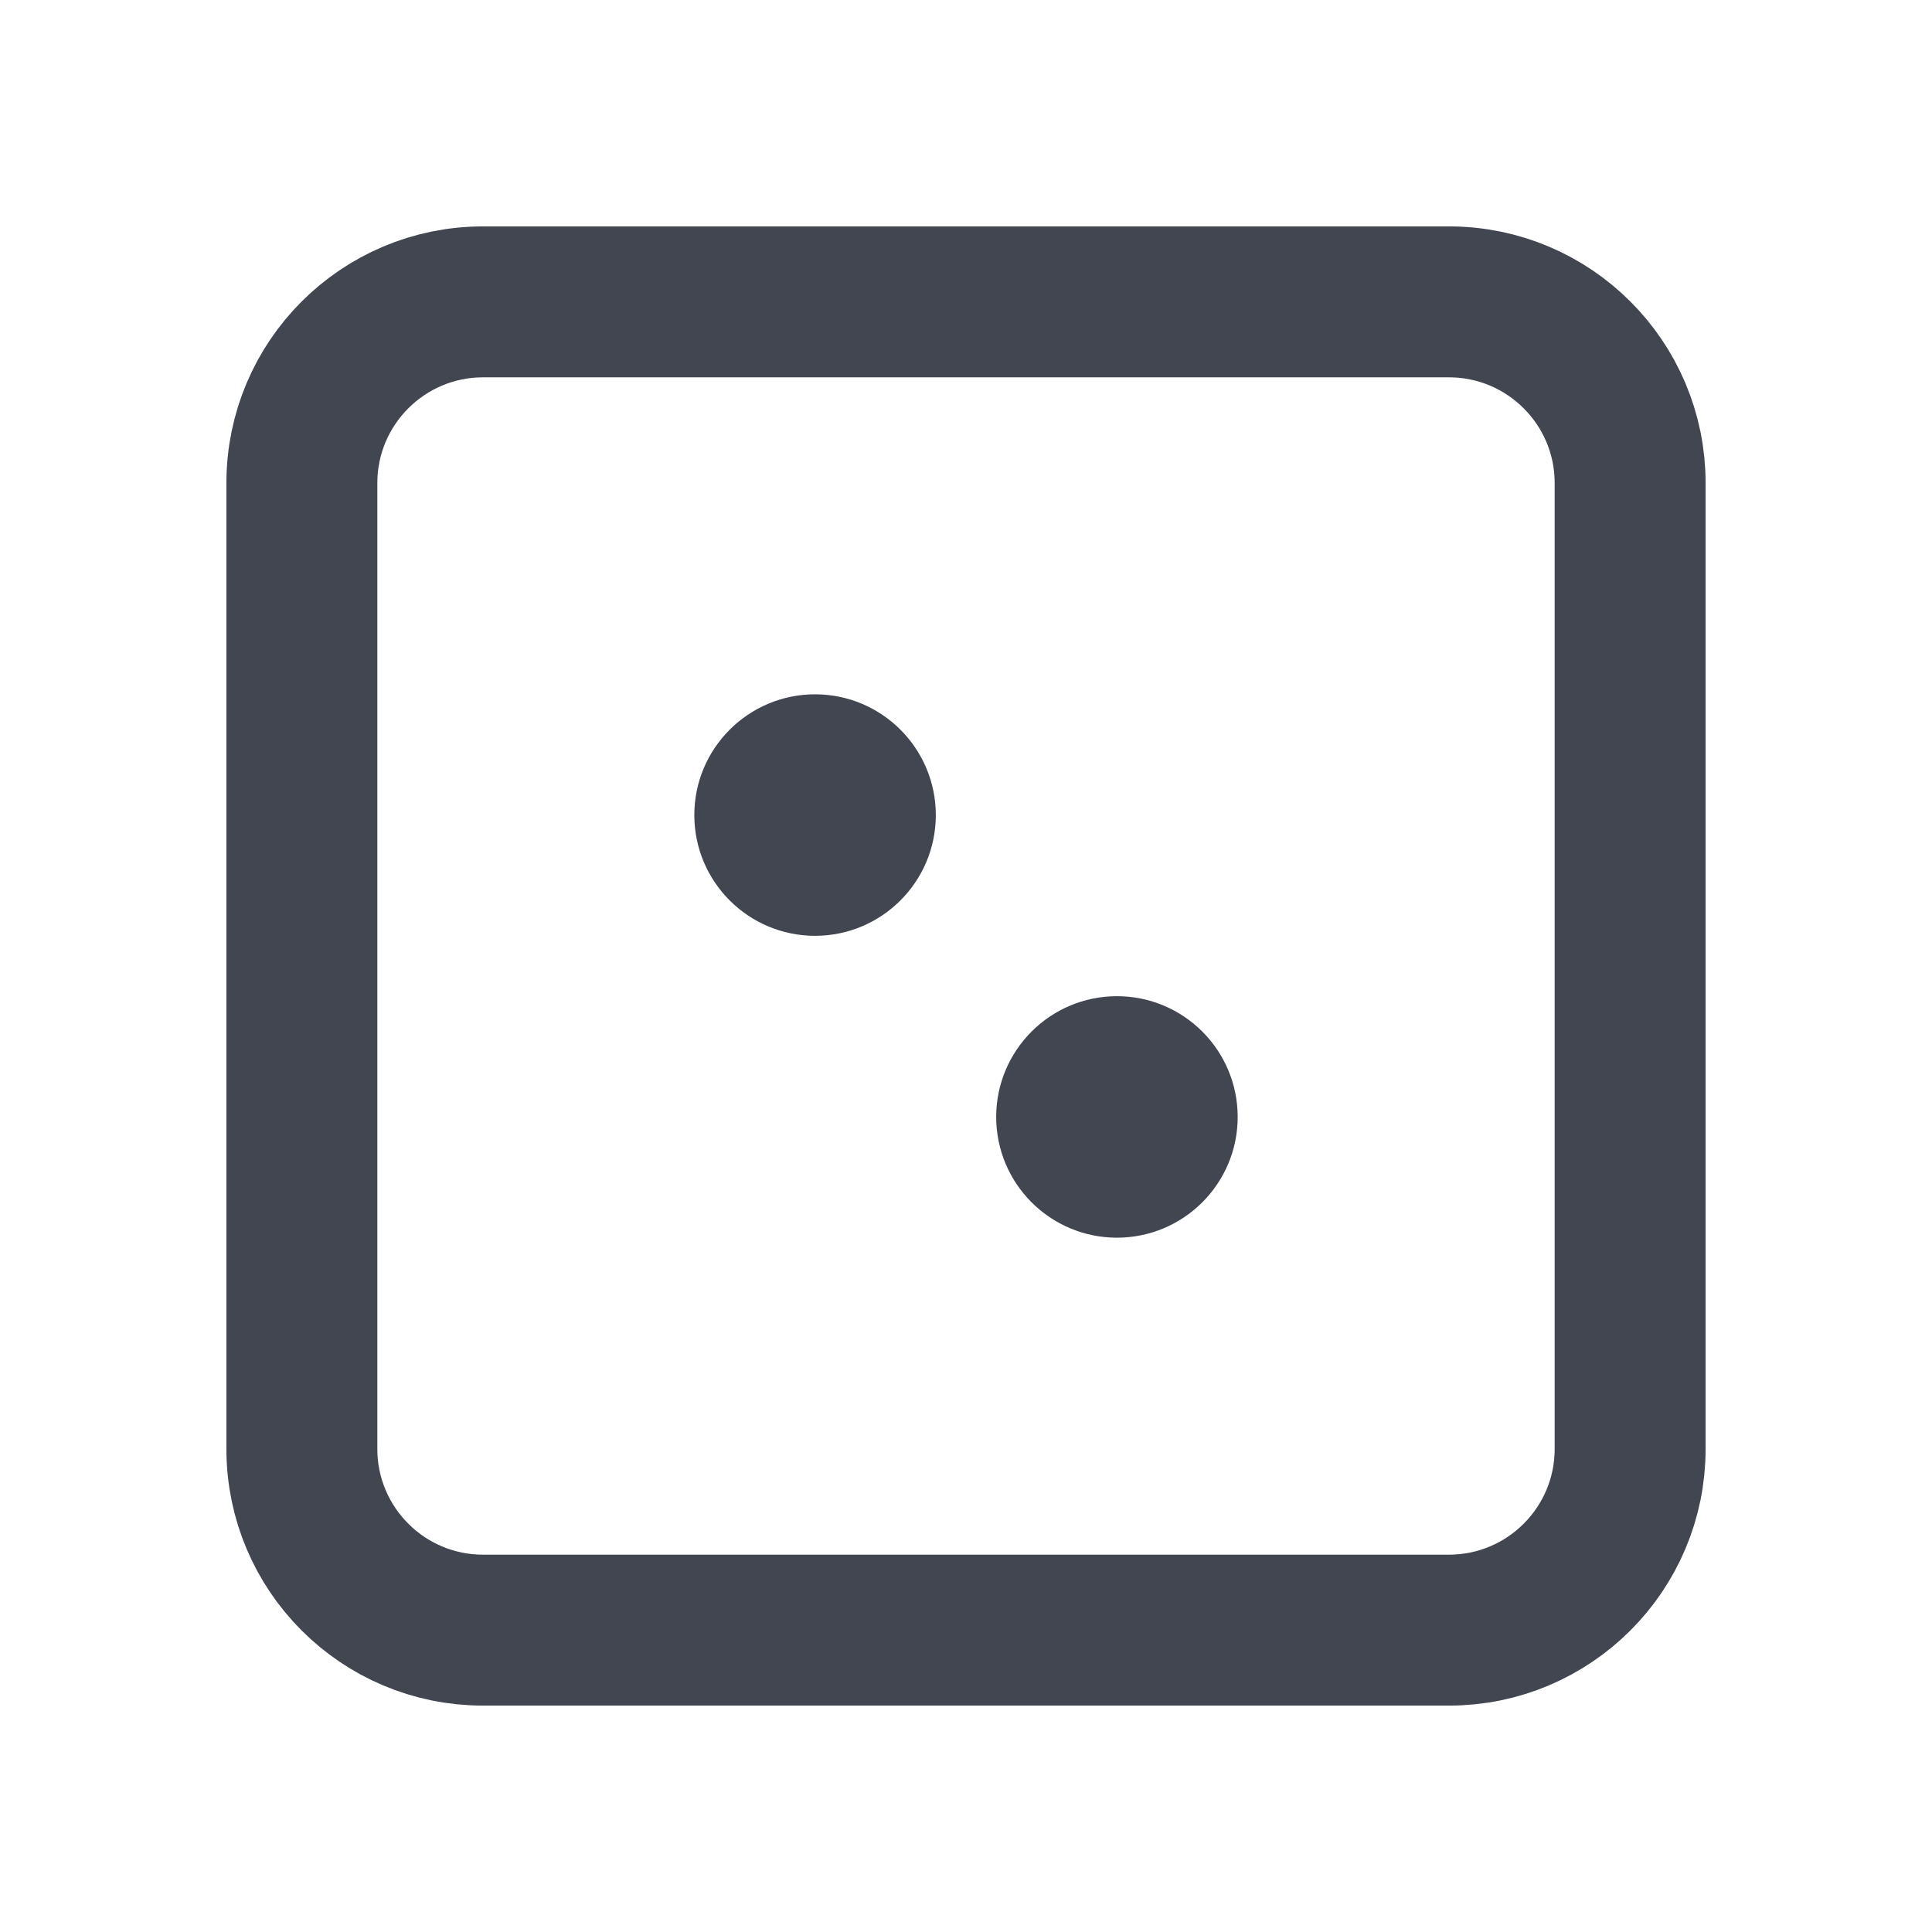 <svg width="16" height="16" viewBox="0 0 16 16" fill="none" xmlns="http://www.w3.org/2000/svg">
<path d="M12 2.5H4C3.172 2.5 2.5 3.172 2.5 4V12C2.5 12.828 3.172 13.5 4 13.5H12C12.828 13.5 13.5 12.828 13.5 12V4C13.5 3.172 12.828 2.5 12 2.5Z" stroke="#414651" stroke-width="1.25" stroke-linecap="round" stroke-linejoin="round"/>
<path d="M6.75 7.5C7.164 7.5 7.5 7.164 7.5 6.75C7.5 6.336 7.164 6 6.75 6C6.336 6 6 6.336 6 6.75C6 7.164 6.336 7.5 6.75 7.5Z" fill="#414651" stroke="#414651" stroke-width="0.5" stroke-linecap="round" stroke-linejoin="round"/>
<path d="M9.25 10C9.664 10 10 9.664 10 9.25C10 8.836 9.664 8.5 9.25 8.5C8.836 8.5 8.5 8.836 8.5 9.25C8.5 9.664 8.836 10 9.25 10Z" fill="#414651" stroke="#414651" stroke-width="0.5" stroke-linecap="round" stroke-linejoin="round"/>
</svg>
